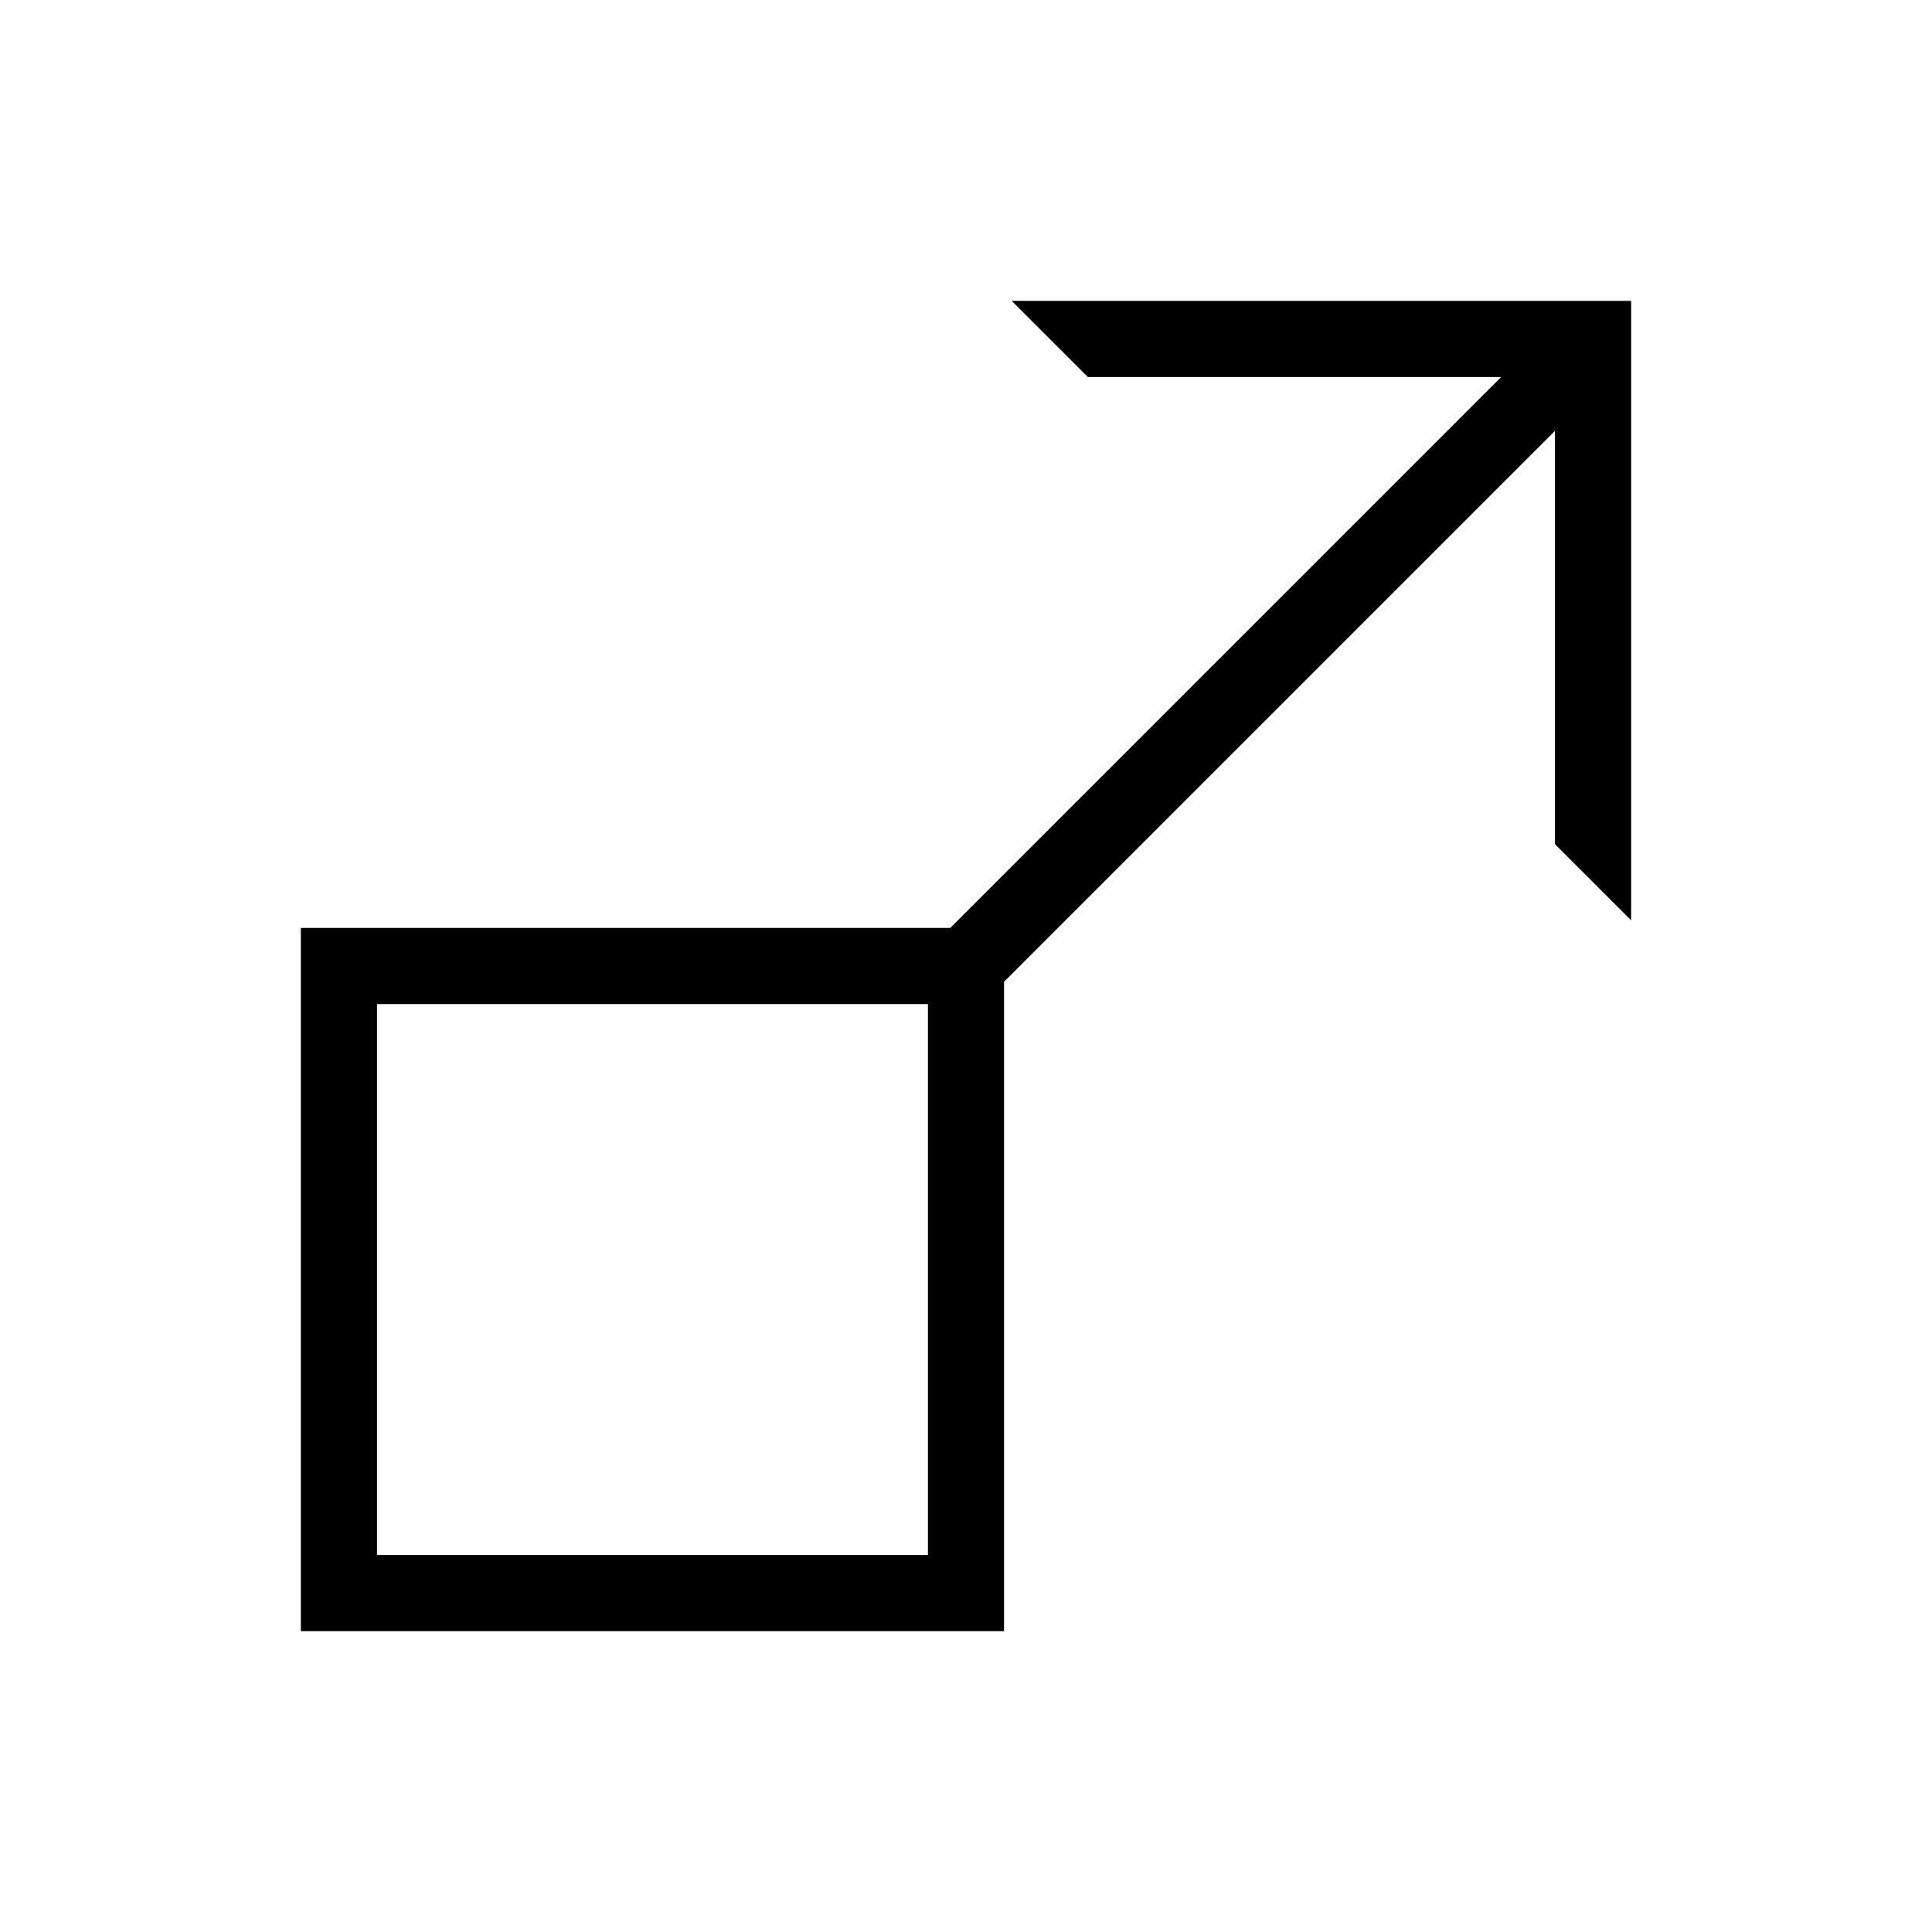 <?xml version="1.0" encoding="UTF-8"?>
<!-- Uploaded to: ICON Repo, www.svgrepo.com, Generator: ICON Repo Mixer Tools -->
<svg fill="#000000" width="800px" height="800px" version="1.1" viewBox="144 144 512 512" xmlns="http://www.w3.org/2000/svg">
 <path d="m412.11 223.73 20.184 20.184h109.53l-146 146h-172.1v186.36h186.36v-172.09l146-146v109.53l20.18 20.18h0.004v-164.16zm-22.199 332.36h-146v-146h146z"/>
</svg>